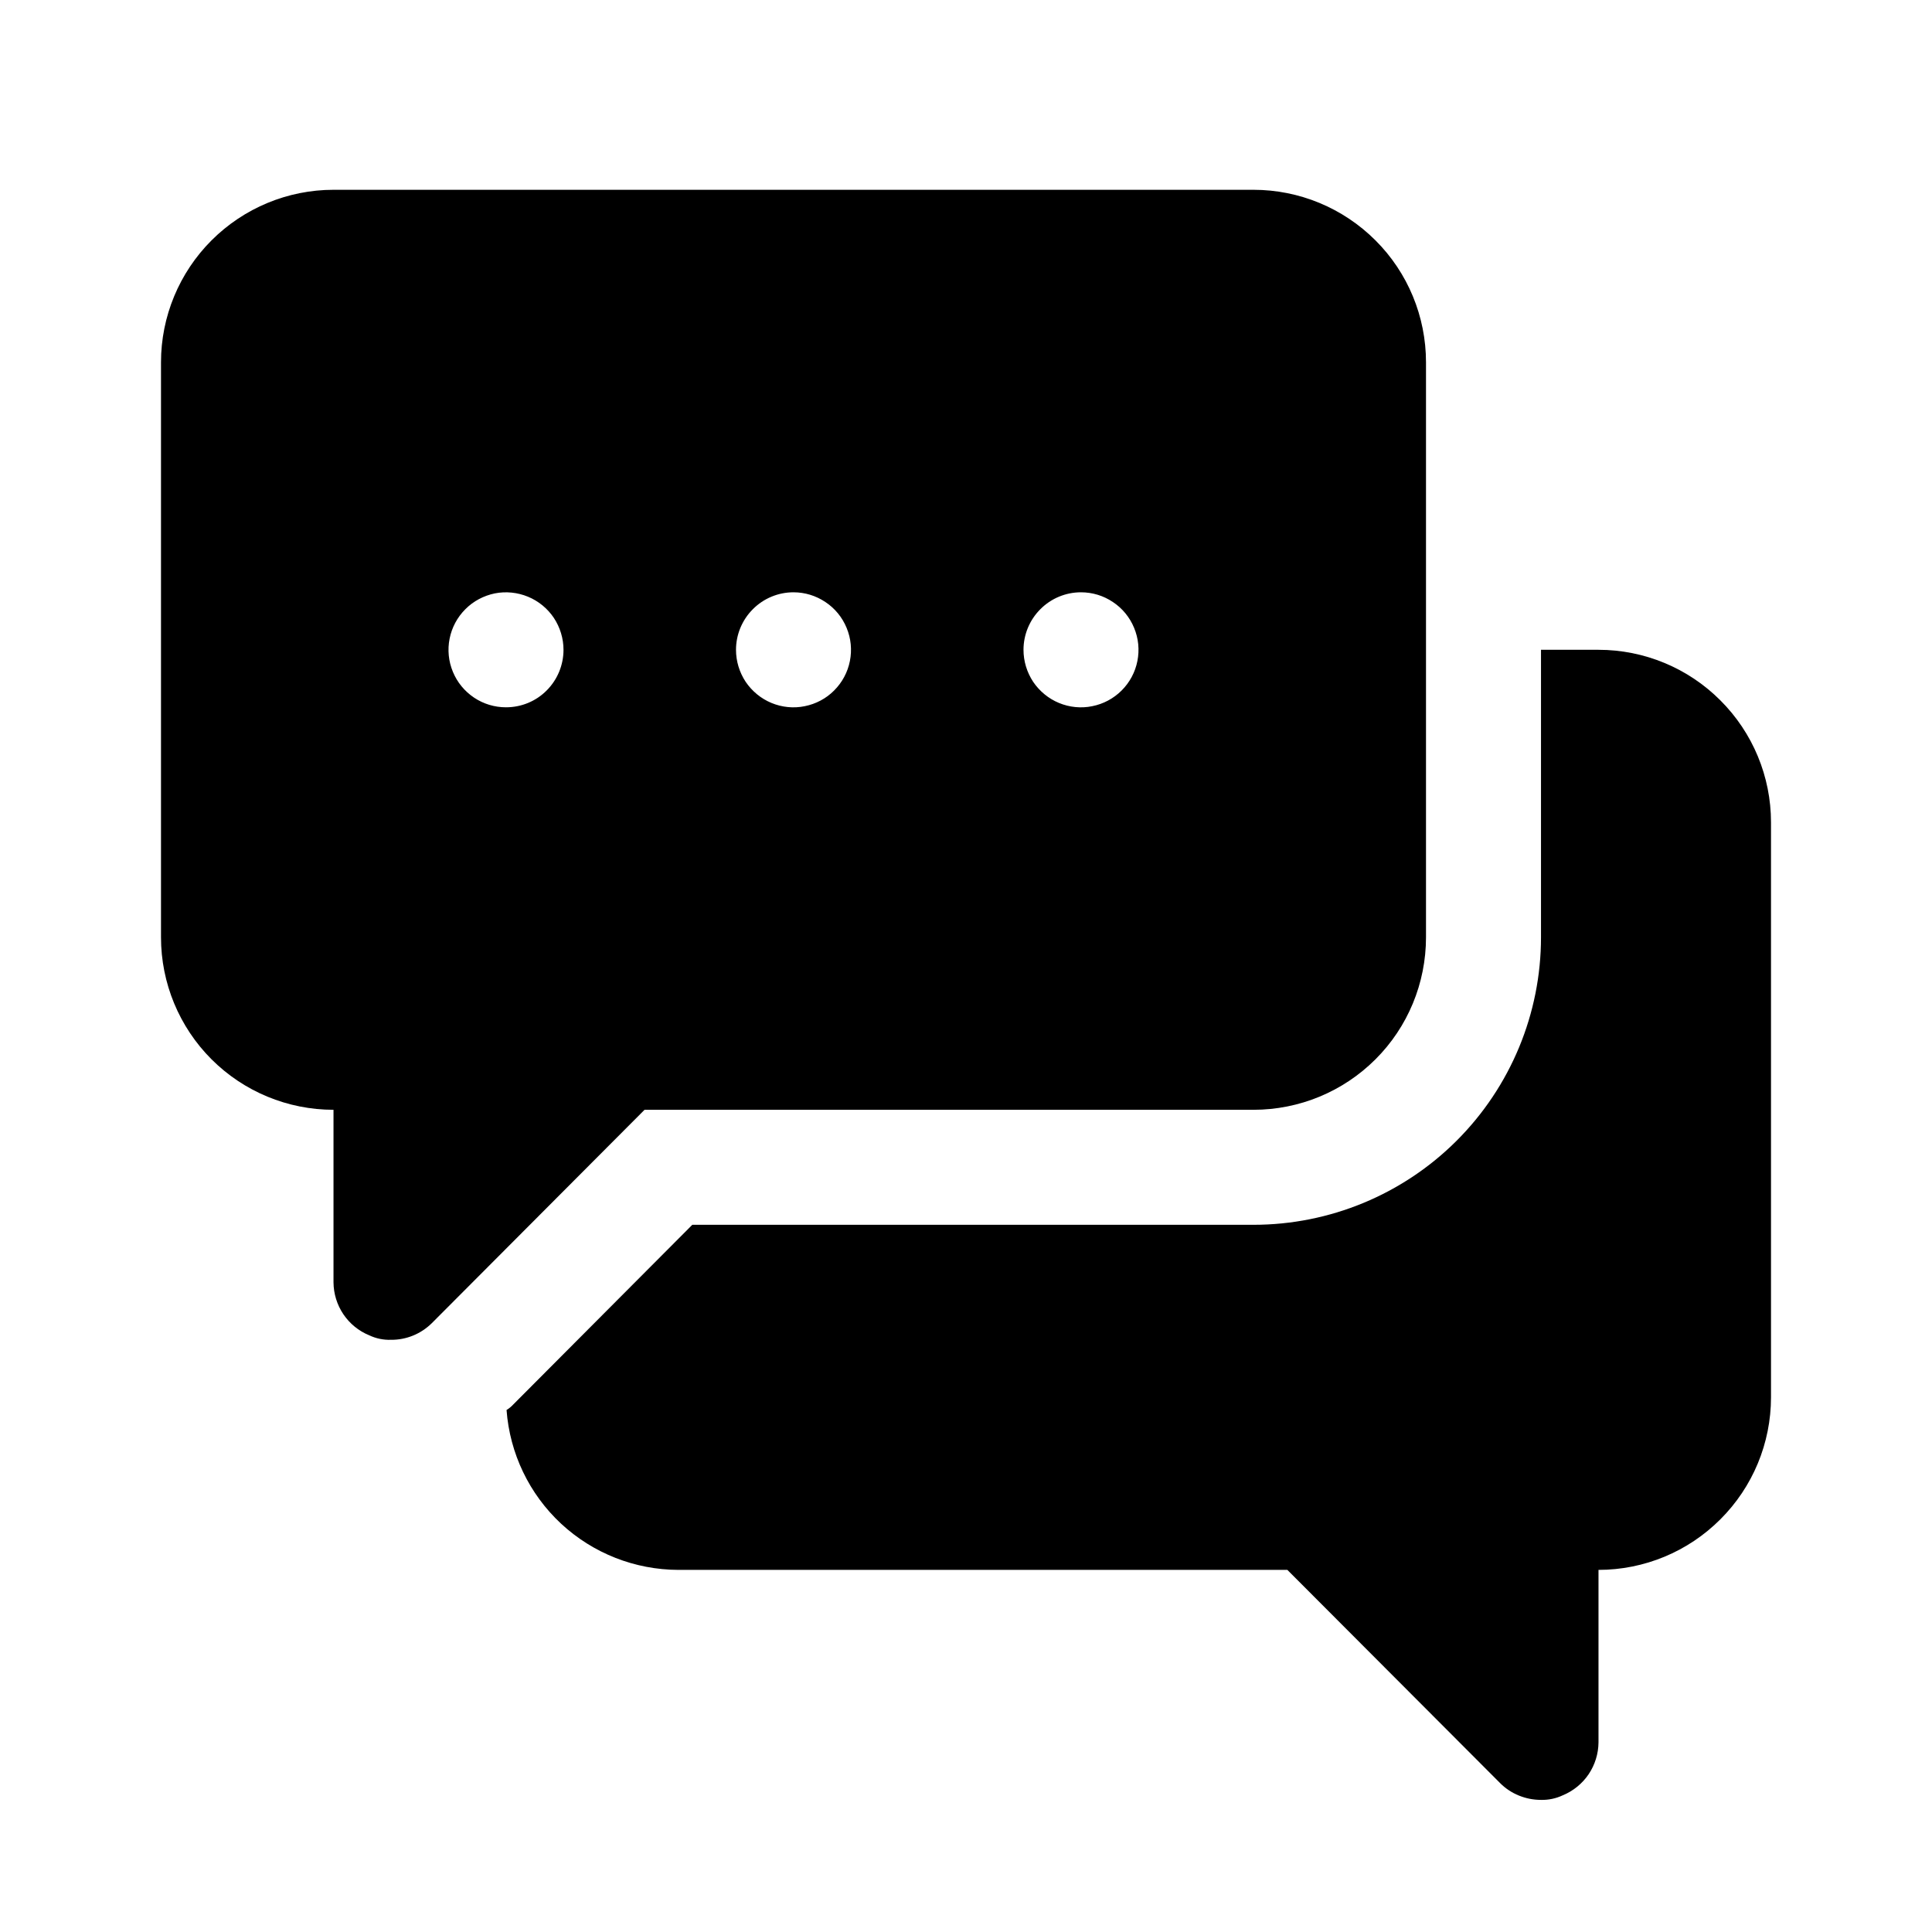 <svg xmlns:xlink="http://www.w3.org/1999/xlink" xmlns="http://www.w3.org/2000/svg" width="21" height="21" viewBox="0 0 21 21" fill="none">
<path d="M17.375 7.063H16.75V10.188C16.75 11.017 16.42 11.812 15.834 12.398C15.248 12.984 14.453 13.313 13.625 13.313H7.525L5.581 15.264C5.559 15.288 5.534 15.309 5.506 15.326C5.541 15.798 5.752 16.239 6.099 16.562C6.446 16.884 6.901 17.063 7.375 17.064H13.993L16.306 19.382C16.364 19.44 16.433 19.486 16.51 19.517C16.586 19.548 16.667 19.564 16.75 19.564C16.832 19.566 16.913 19.549 16.987 19.514C17.101 19.467 17.199 19.387 17.268 19.285C17.337 19.182 17.374 19.062 17.375 18.939V17.064C17.872 17.064 18.349 16.866 18.7 16.514C19.052 16.163 19.25 15.686 19.25 15.188V8.938C19.25 8.441 19.052 7.964 18.7 7.613C18.349 7.261 17.872 7.063 17.375 7.063Z" fill="black"/>
<path d="M13.625 12.063C14.122 12.063 14.599 11.866 14.951 11.514C15.303 11.163 15.5 10.686 15.5 10.188V3.938C15.5 3.441 15.303 2.964 14.951 2.613C14.599 2.261 14.122 2.063 13.625 2.063H3.625C3.128 2.063 2.651 2.261 2.299 2.613C1.948 2.964 1.75 3.441 1.75 3.938V10.188C1.75 10.686 1.948 11.163 2.299 11.514C2.651 11.866 3.128 12.063 3.625 12.063V13.938C3.626 14.062 3.663 14.182 3.732 14.285C3.801 14.387 3.898 14.467 4.013 14.514C4.087 14.549 4.168 14.566 4.25 14.563C4.332 14.564 4.414 14.548 4.49 14.517C4.566 14.486 4.635 14.44 4.694 14.382L7.006 12.063H13.625ZM11.75 6.438C11.874 6.438 11.995 6.475 12.097 6.544C12.2 6.612 12.28 6.71 12.327 6.824C12.375 6.939 12.387 7.064 12.363 7.185C12.339 7.307 12.279 7.418 12.192 7.505C12.104 7.593 11.993 7.652 11.872 7.676C11.751 7.701 11.625 7.688 11.511 7.641C11.397 7.594 11.299 7.513 11.23 7.411C11.162 7.308 11.125 7.187 11.125 7.063C11.125 6.898 11.191 6.739 11.308 6.622C11.425 6.504 11.584 6.438 11.75 6.438ZM8.625 6.438C8.749 6.438 8.869 6.475 8.972 6.544C9.075 6.612 9.155 6.71 9.202 6.824C9.25 6.939 9.262 7.064 9.238 7.185C9.214 7.307 9.154 7.418 9.067 7.505C8.98 7.593 8.868 7.652 8.747 7.676C8.626 7.701 8.5 7.688 8.386 7.641C8.272 7.594 8.174 7.513 8.105 7.411C8.037 7.308 8 7.187 8 7.063C8 6.898 8.066 6.739 8.183 6.622C8.3 6.504 8.459 6.438 8.625 6.438ZM5.5 7.688C5.376 7.688 5.256 7.652 5.153 7.583C5.05 7.514 4.97 7.417 4.923 7.303C4.875 7.188 4.863 7.063 4.887 6.942C4.911 6.82 4.971 6.709 5.058 6.622C5.145 6.534 5.257 6.475 5.378 6.45C5.499 6.426 5.625 6.439 5.739 6.486C5.853 6.533 5.951 6.613 6.02 6.716C6.088 6.819 6.125 6.94 6.125 7.063C6.125 7.229 6.059 7.388 5.942 7.505C5.825 7.623 5.666 7.688 5.5 7.688Z" fill="black"/>
</svg>